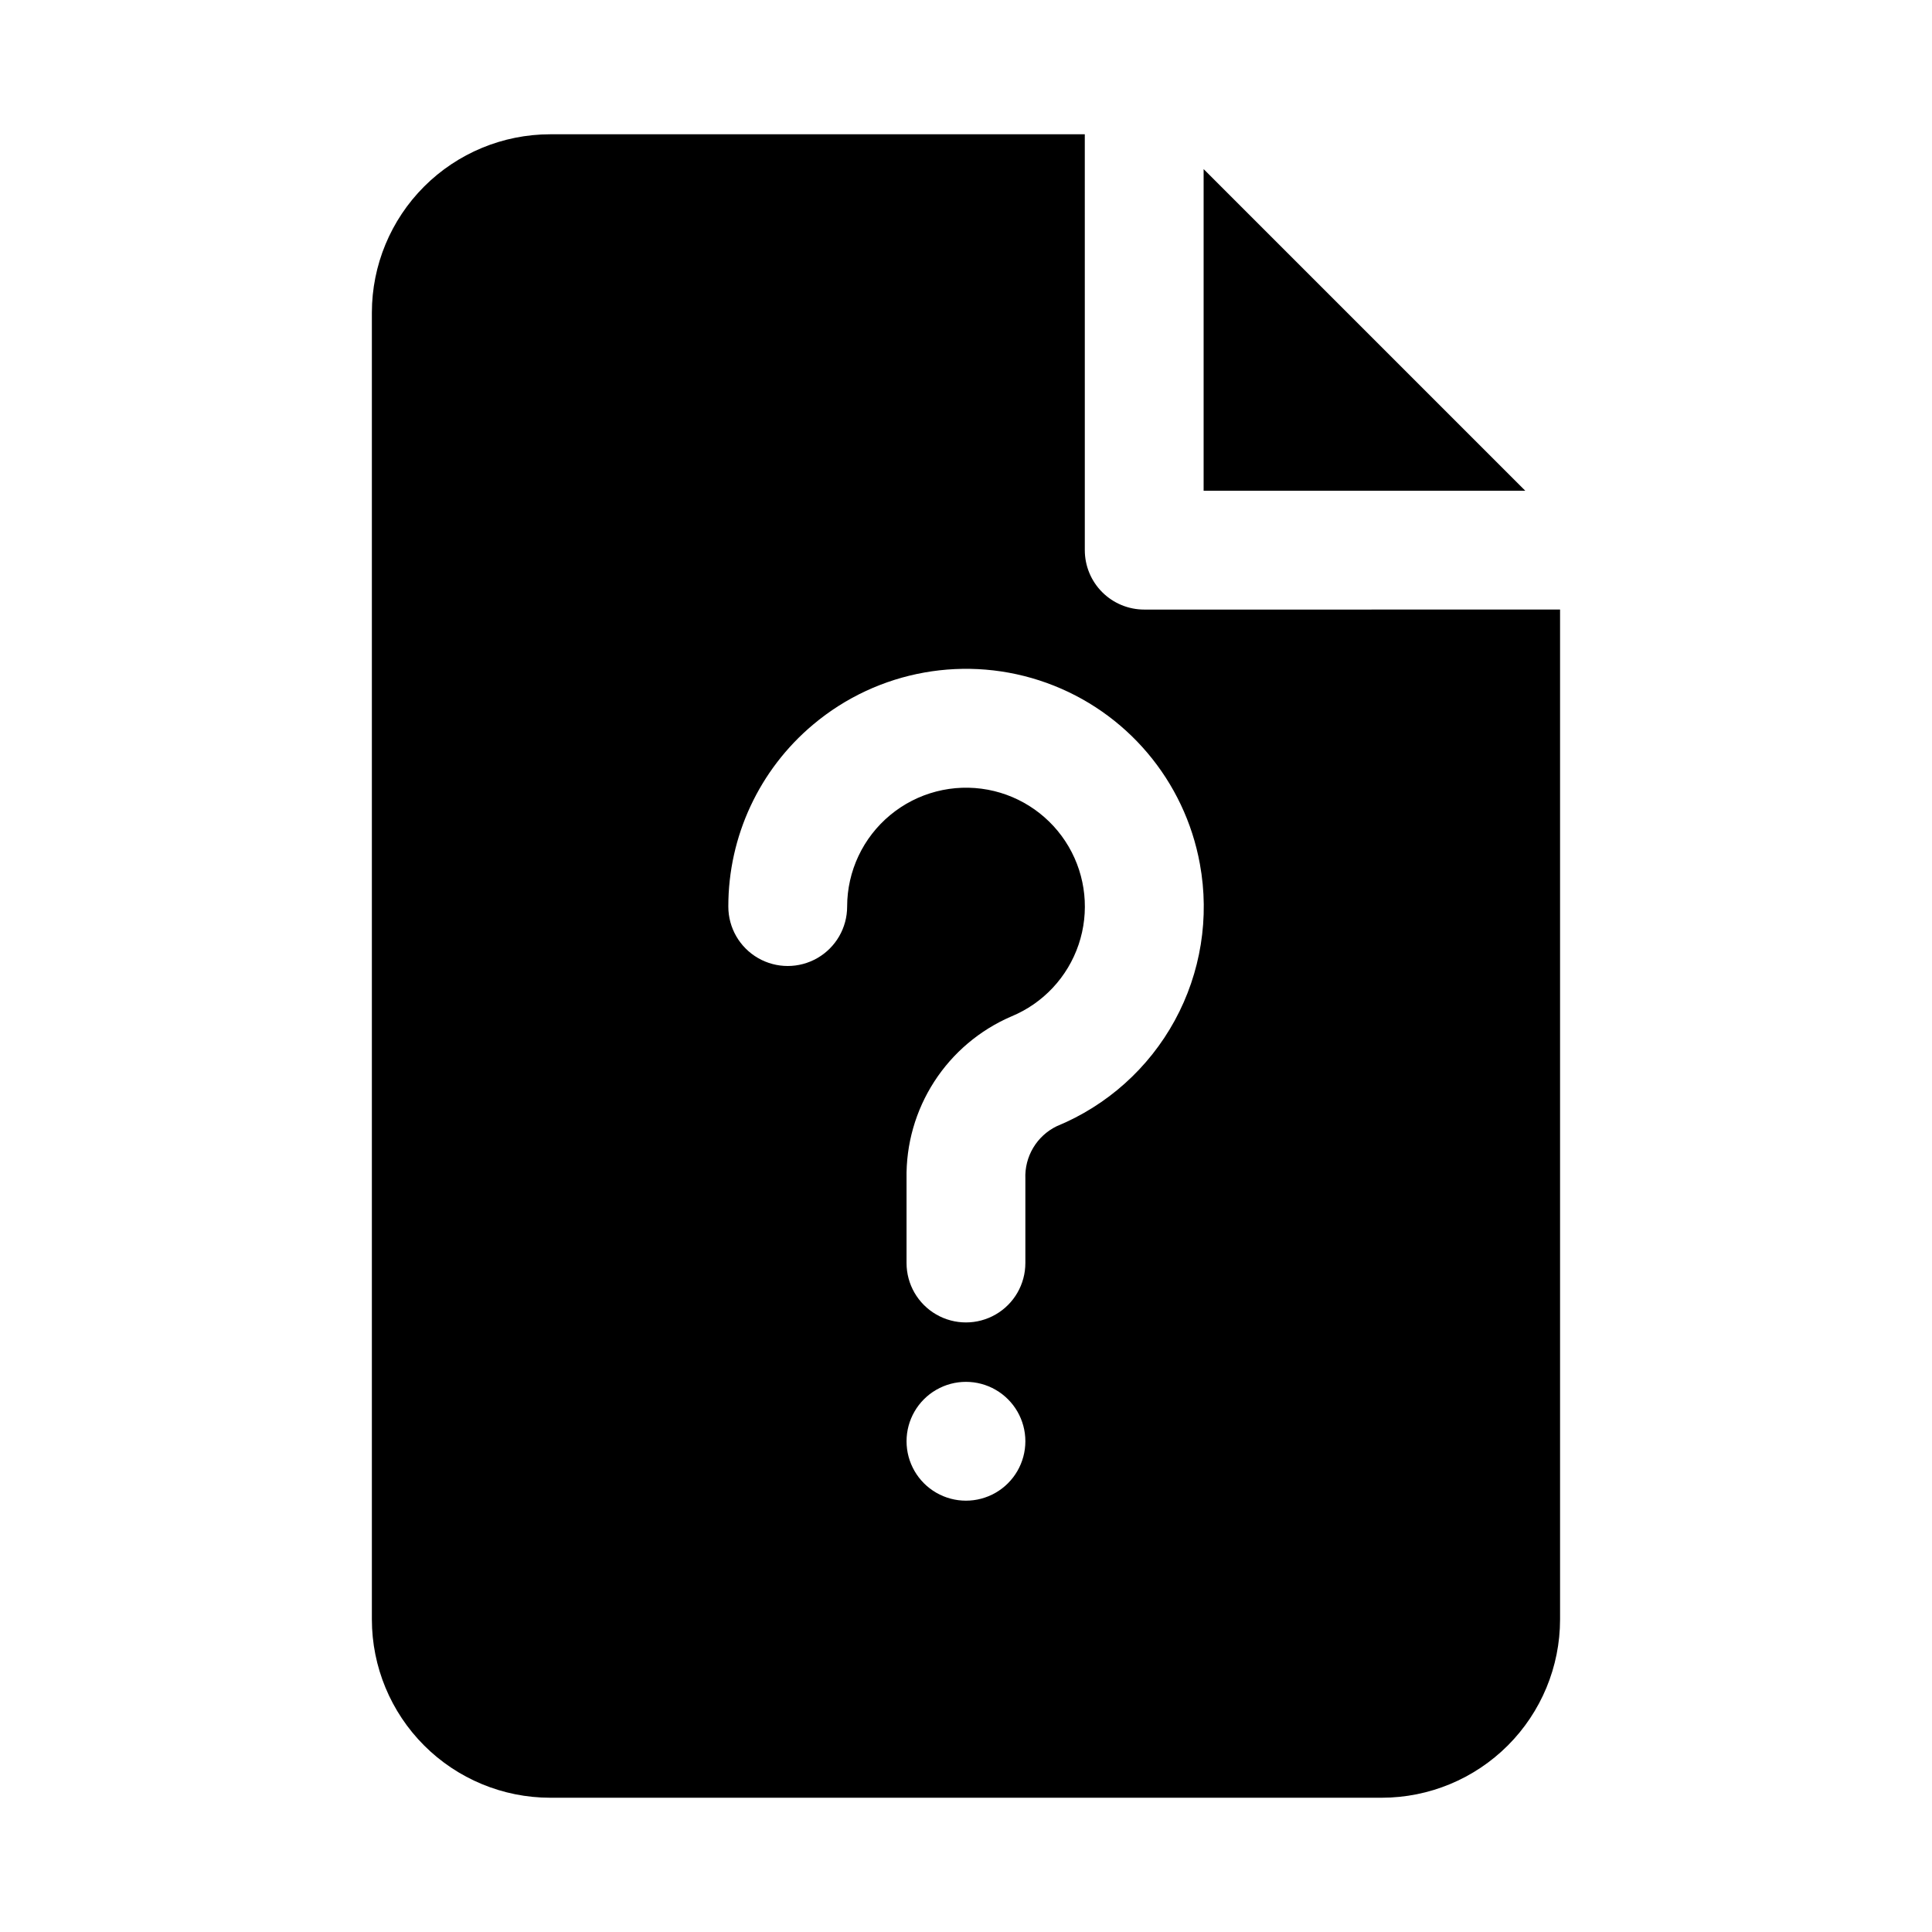 <?xml version="1.0" encoding="UTF-8"?>
<!-- Uploaded to: ICON Repo, www.svgrepo.com, Generator: ICON Repo Mixer Tools -->
<svg fill="#000000" width="800px" height="800px" version="1.1" viewBox="144 144 512 512" xmlns="http://www.w3.org/2000/svg">
 <path d="m548.21 274.05h-85.238v-85.242zm9.223 31.488v267.65c-0.012 12.523-4.992 24.527-13.848 33.383-8.855 8.855-20.859 13.836-33.383 13.848h-220.42c-12.52-0.012-24.527-4.992-33.383-13.848-8.855-8.855-13.836-20.859-13.848-33.383v-346.37c0.012-12.52 4.992-24.527 13.848-33.383 8.855-8.852 20.863-13.836 33.383-13.848h141.7l0.004 110.21c0 4.176 1.656 8.18 4.609 11.133s6.957 4.613 11.133 4.613zm-141.7 220.41c0-5.625-3-10.82-7.871-13.633s-10.875-2.812-15.746 0-7.871 8.008-7.871 13.633 3 10.824 7.871 13.637 10.875 2.812 15.746 0 7.871-8.012 7.871-13.637zm46.25-152.98c-4.012-22.086-19.48-40.371-40.598-47.988-21.117-7.613-44.691-3.414-61.879 11.027-14.273 11.957-22.512 29.625-22.492 48.246 0 5.625 3 10.824 7.871 13.637 4.871 2.812 10.871 2.812 15.742 0 4.871-2.812 7.875-8.012 7.875-13.637 0.004-9.375 4.184-18.258 11.398-24.242s16.719-8.449 25.93-6.723c8.961 1.688 16.746 7.172 21.355 15.039 4.606 7.867 5.578 17.344 2.664 25.984-2.914 8.637-9.426 15.59-17.852 19.062-8.367 3.606-15.477 9.617-20.418 17.273-4.941 7.652-7.496 16.605-7.336 25.715v22.355c0 5.625 3 10.824 7.871 13.633 4.871 2.812 10.875 2.812 15.746 0 4.871-2.809 7.871-8.008 7.871-13.633v-22.355c-0.117-2.875 0.609-5.719 2.082-8.188 1.473-2.469 3.637-4.453 6.219-5.711 13.336-5.477 24.383-15.371 31.293-28.023 6.906-12.652 9.258-27.293 6.656-41.473z"/>
</svg>